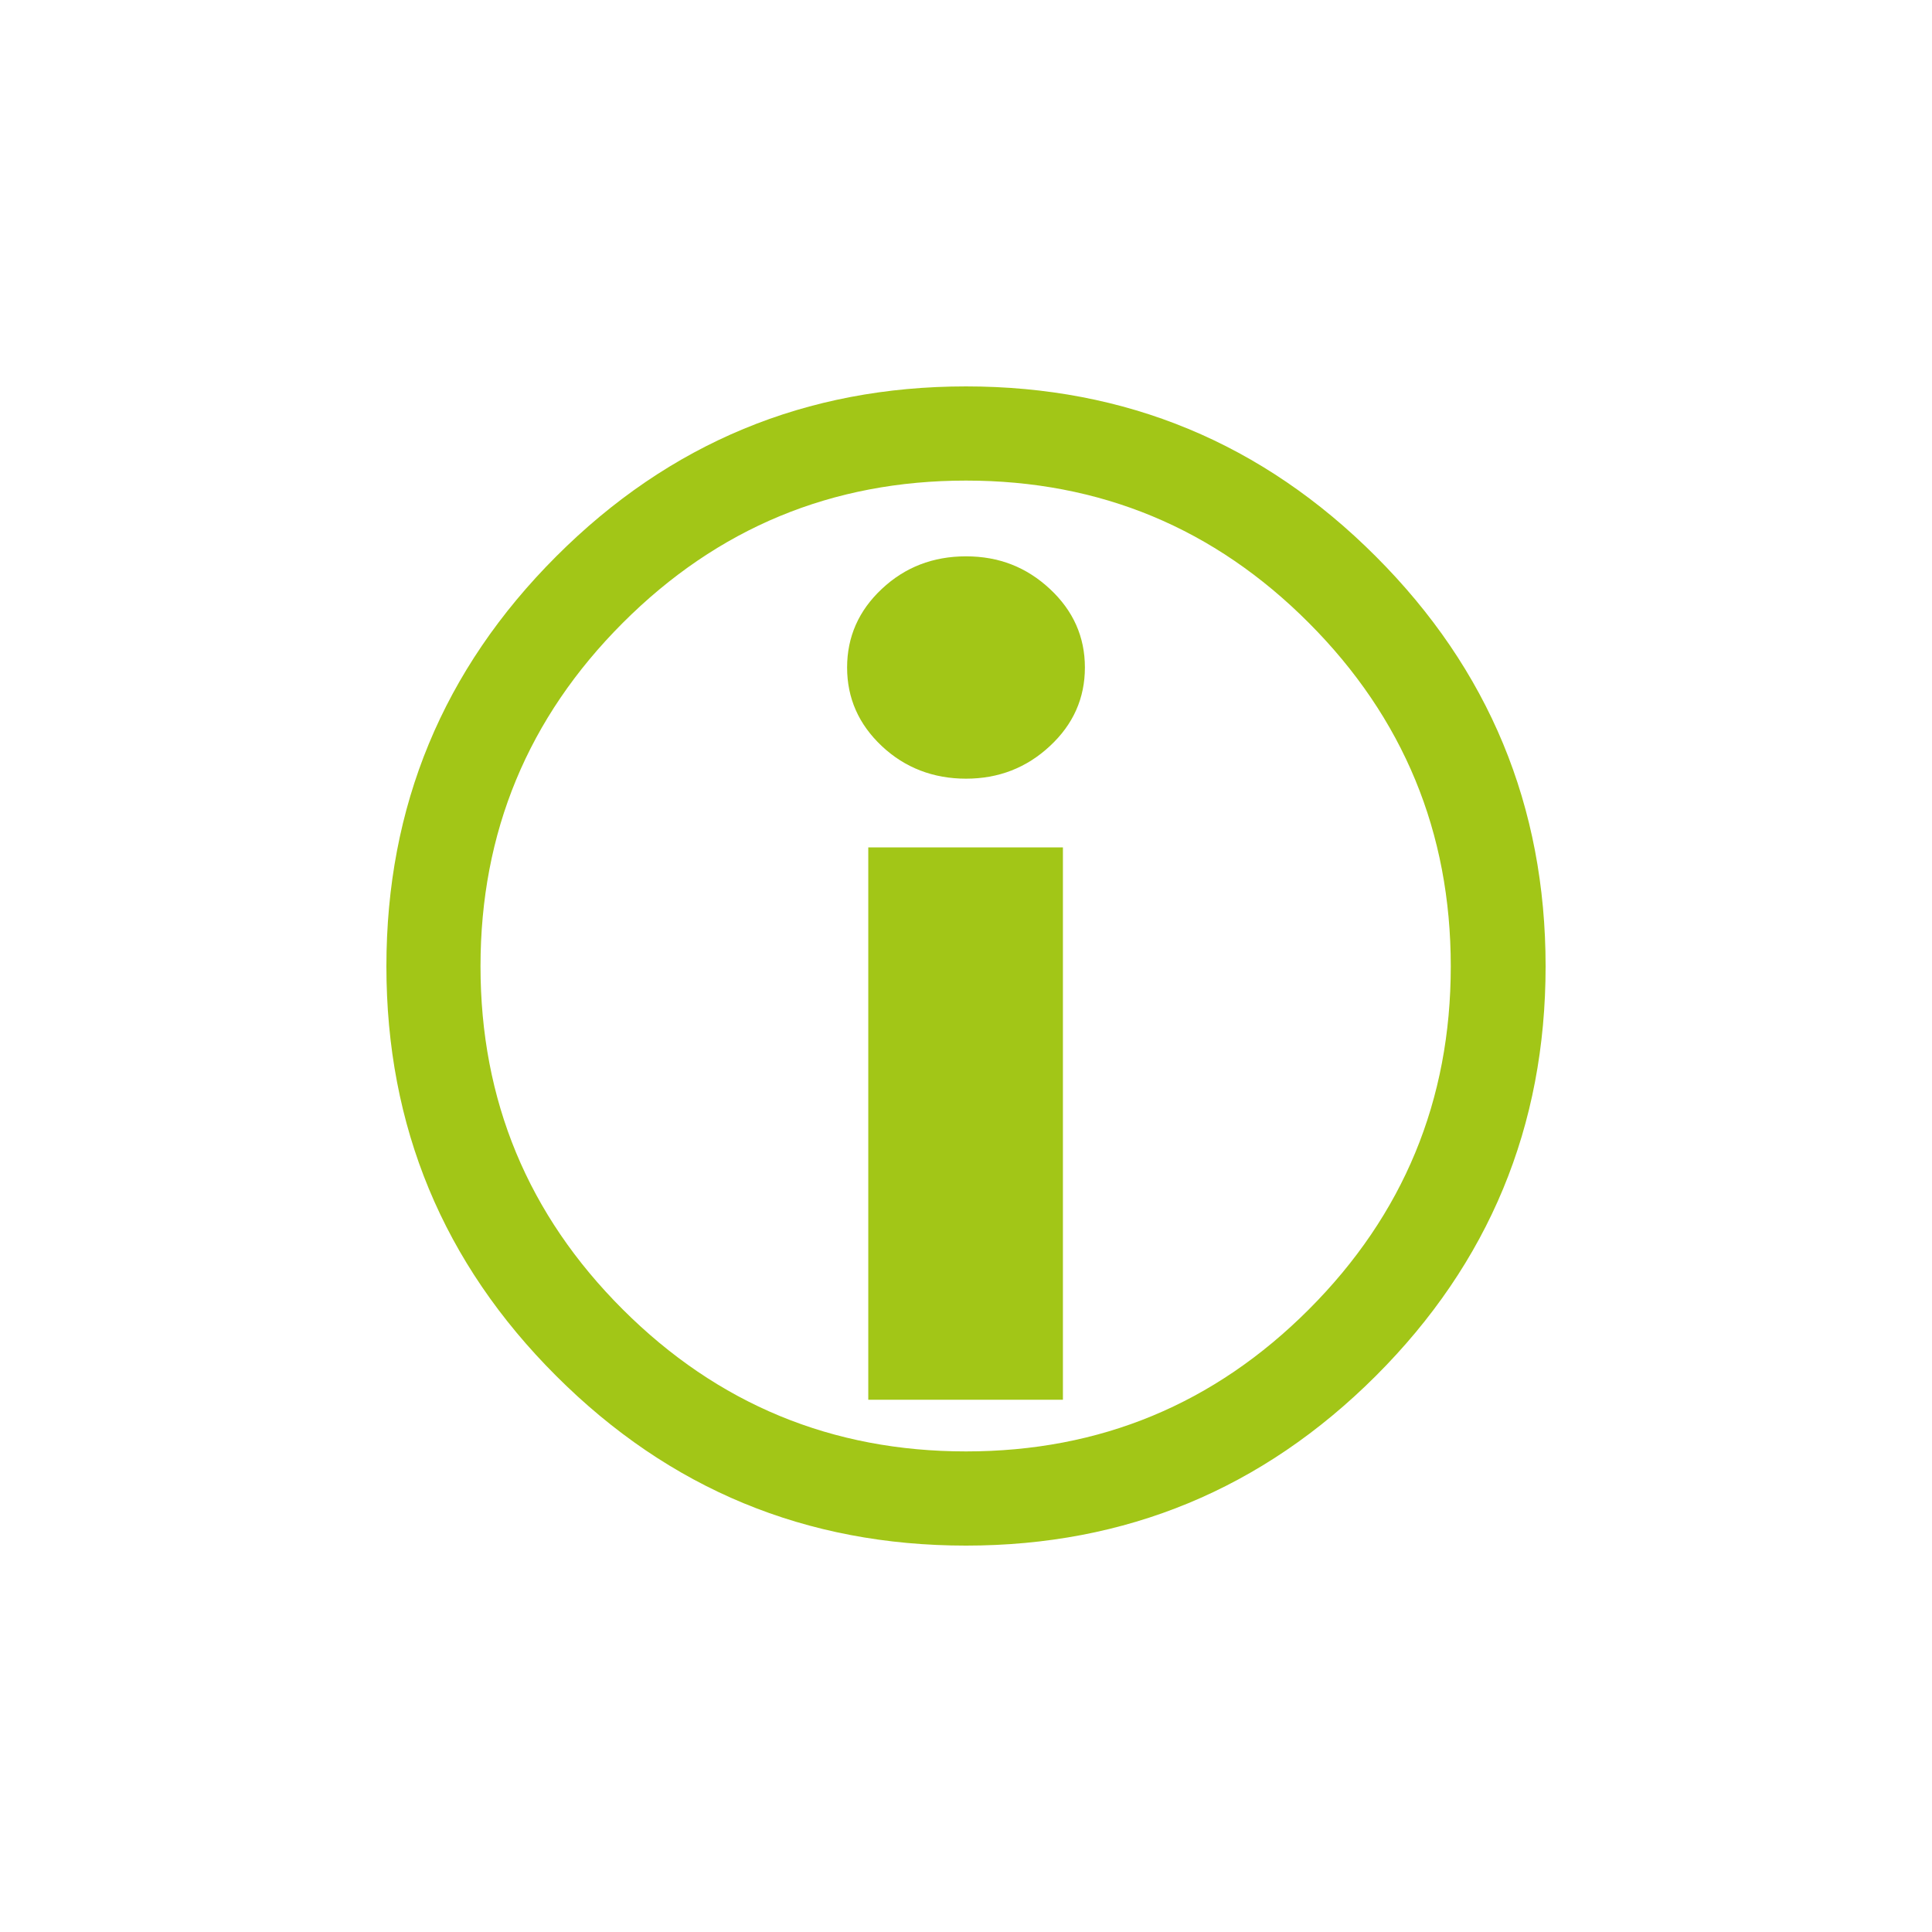 <?xml version="1.0" encoding="UTF-8"?><svg id="Info" xmlns="http://www.w3.org/2000/svg" viewBox="0 0 240 240"><defs><style>.cls-1{fill:#a2c617;stroke-width:0px;}</style></defs><path class="cls-1" d="m192,120.04c0,19.88-7.03,36.84-21.1,50.89-14.07,14.04-31.03,21.07-50.9,21.07s-36.84-7.02-50.9-21.07c-14.07-14.04-21.1-31.01-21.1-50.89s7.03-36.86,21.1-50.93c14.07-14.07,31.03-21.11,50.9-21.11s36.84,7.04,50.9,21.11c14.07,14.07,21.1,31.05,21.1,50.93Zm-11.78,0c0-16.65-5.88-30.88-17.63-42.66-11.75-11.79-25.95-17.68-42.59-17.68s-30.86,5.89-42.64,17.68c-11.78,11.79-17.67,26.01-17.67,42.66s5.89,30.86,17.67,42.62,25.99,17.64,42.64,17.64,30.84-5.88,42.59-17.64c11.75-11.76,17.63-25.96,17.63-42.62Zm-45.45-37.12c0,3.81-1.45,7.07-4.35,9.76-2.9,2.7-6.37,4.05-10.42,4.05s-7.59-1.35-10.46-4.05c-2.87-2.7-4.31-5.95-4.31-9.76s1.44-7.07,4.31-9.76c2.87-2.7,6.36-4.05,10.46-4.05s7.52,1.35,10.42,4.05c2.9,2.7,4.35,5.95,4.35,9.76Zm-2.73,90.96h-24.18v-68.61h24.18v68.61Z"/></svg>